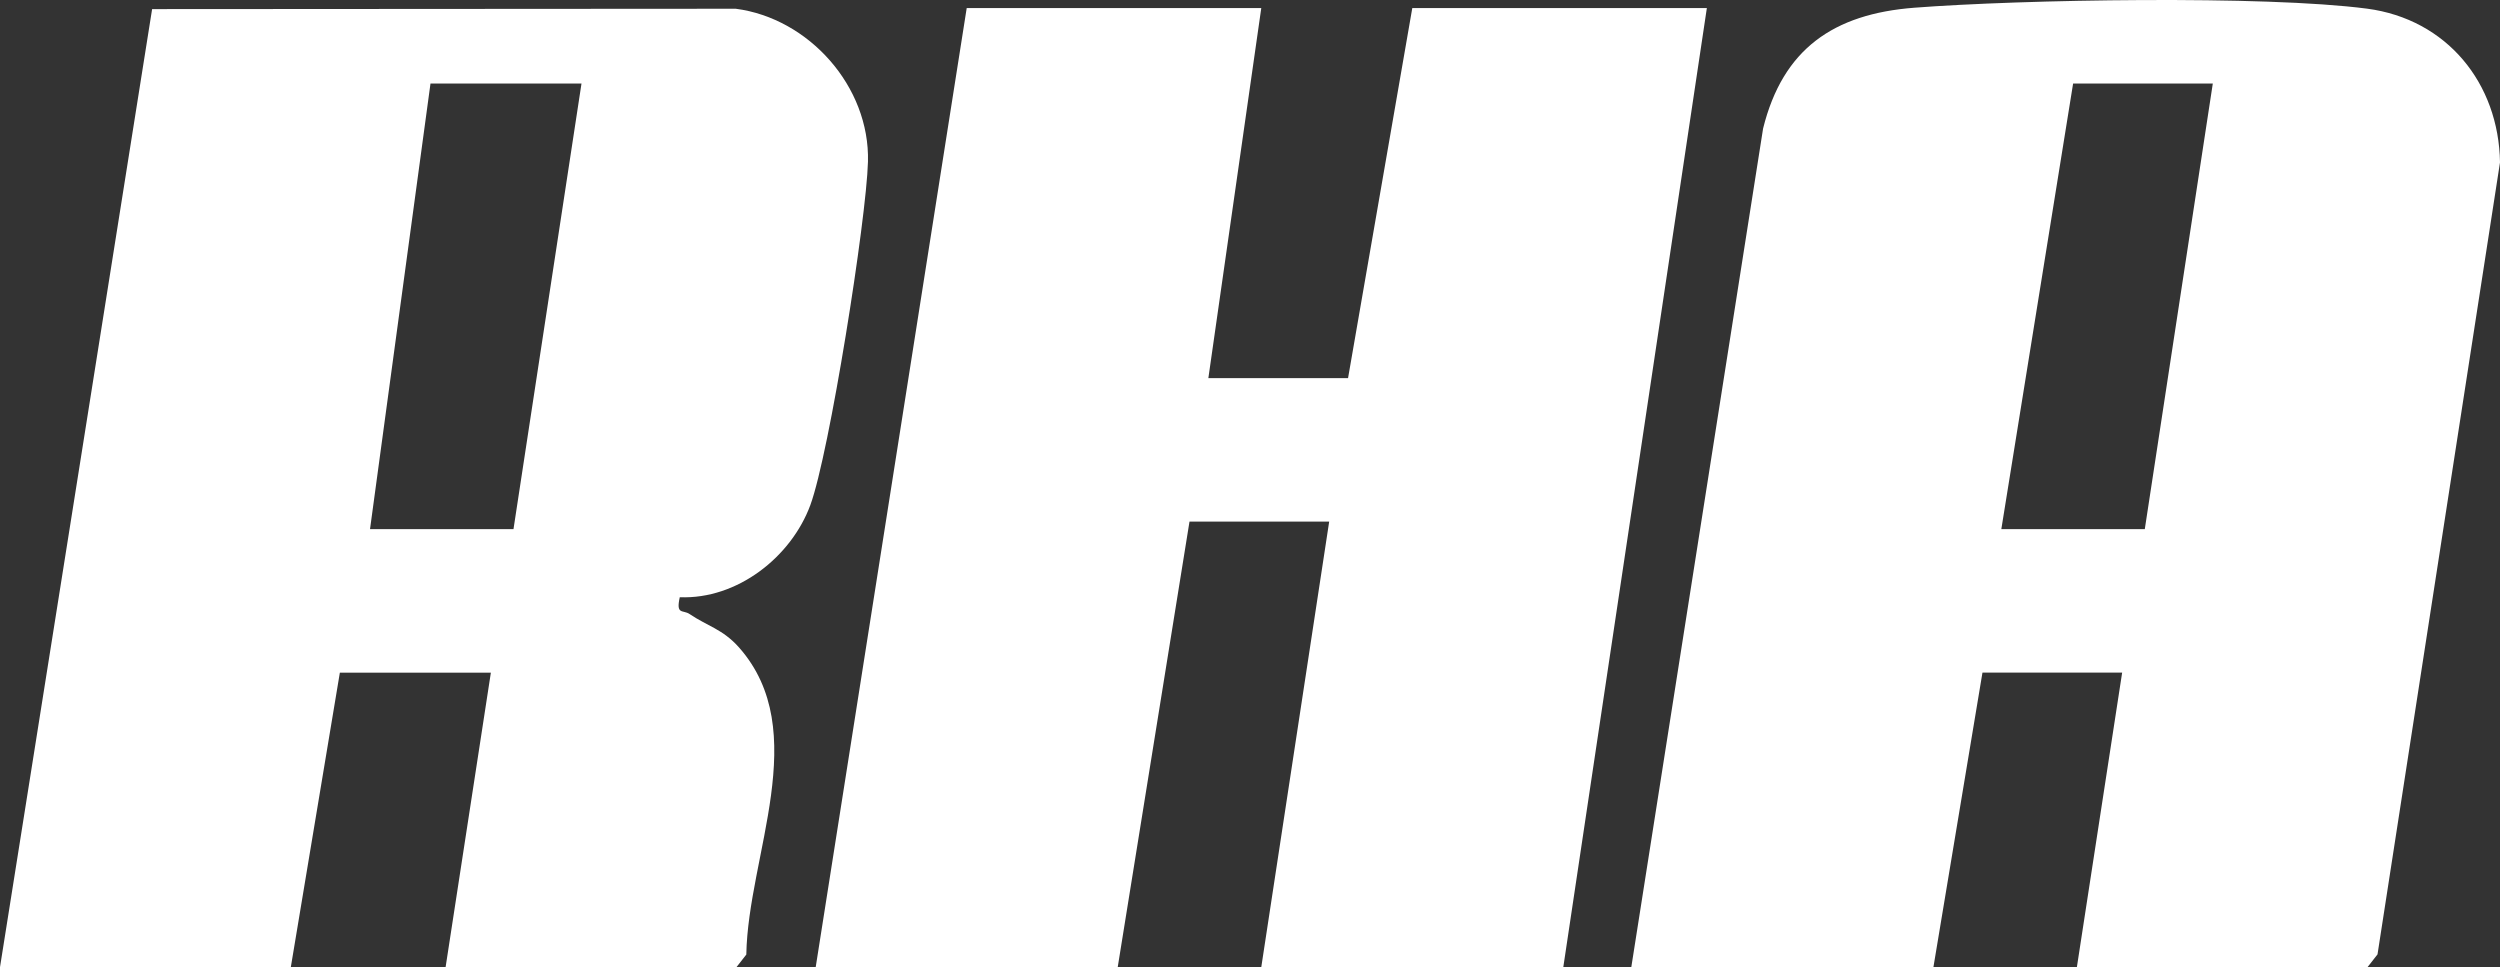 <?xml version="1.0" encoding="UTF-8"?>
<svg id="Layer_1" xmlns="http://www.w3.org/2000/svg" version="1.1" viewBox="0 0 271.67 105.1">
  <rect x="0" y="0" width="271.67" height="105.1" fill="#333333" stroke="none"/>
  <!-- Generator: Adobe Illustrator 29.6.1, SVG Export Plug-In . SVG Version: 2.1.1 Build 9)  -->
  <defs>
    <style>
      .st0 {
        fill: #fff;
      }
    </style>
  </defs>
  <path class="st0" d="M225.69,105.1l4.92-32.01h-15.18l-5.33,32.01h-32.83l14.32-91.13c2.15-8.66,7.66-12.45,16.42-13.13,11.66-.9,38.06-1.36,49.21.1,8.67,1.14,14.32,8.1,14.45,16.71l-13.31,86.06-1.08,1.38h-31.6ZM240.46,9.08h-15.18l-7.8,48.42h15.59l7.39-48.42Z"/>
  <polygon class="st0" points="137.06 .88 131.31 41.09 146.49 41.09 153.47 .88 185.48 .88 169.88 105.1 137.06 105.1 144.44 56.68 129.26 56.68 121.46 105.1 88.64 105.1 105.05 .88 137.06 .88"/>
  <path class="st0" d="M0,105.1L16.53.99l63.42-.04c7.93,1.03,14.59,8.44,14.37,16.63-.17,6.26-4.19,31.67-6.26,37.3s-7.93,10.27-14.19,10.02c-.44,1.96.34,1.33,1.07,1.83,1.88,1.28,3.61,1.64,5.37,3.63,8.03,9.09.97,22.62.79,33.37l-1.08,1.38h-31.6l4.92-32.01h-16.41l-5.33,32.01H0ZM63.19,9.08h-16.41l-6.57,48.42h15.59l7.39-48.42Z"/>
</svg>